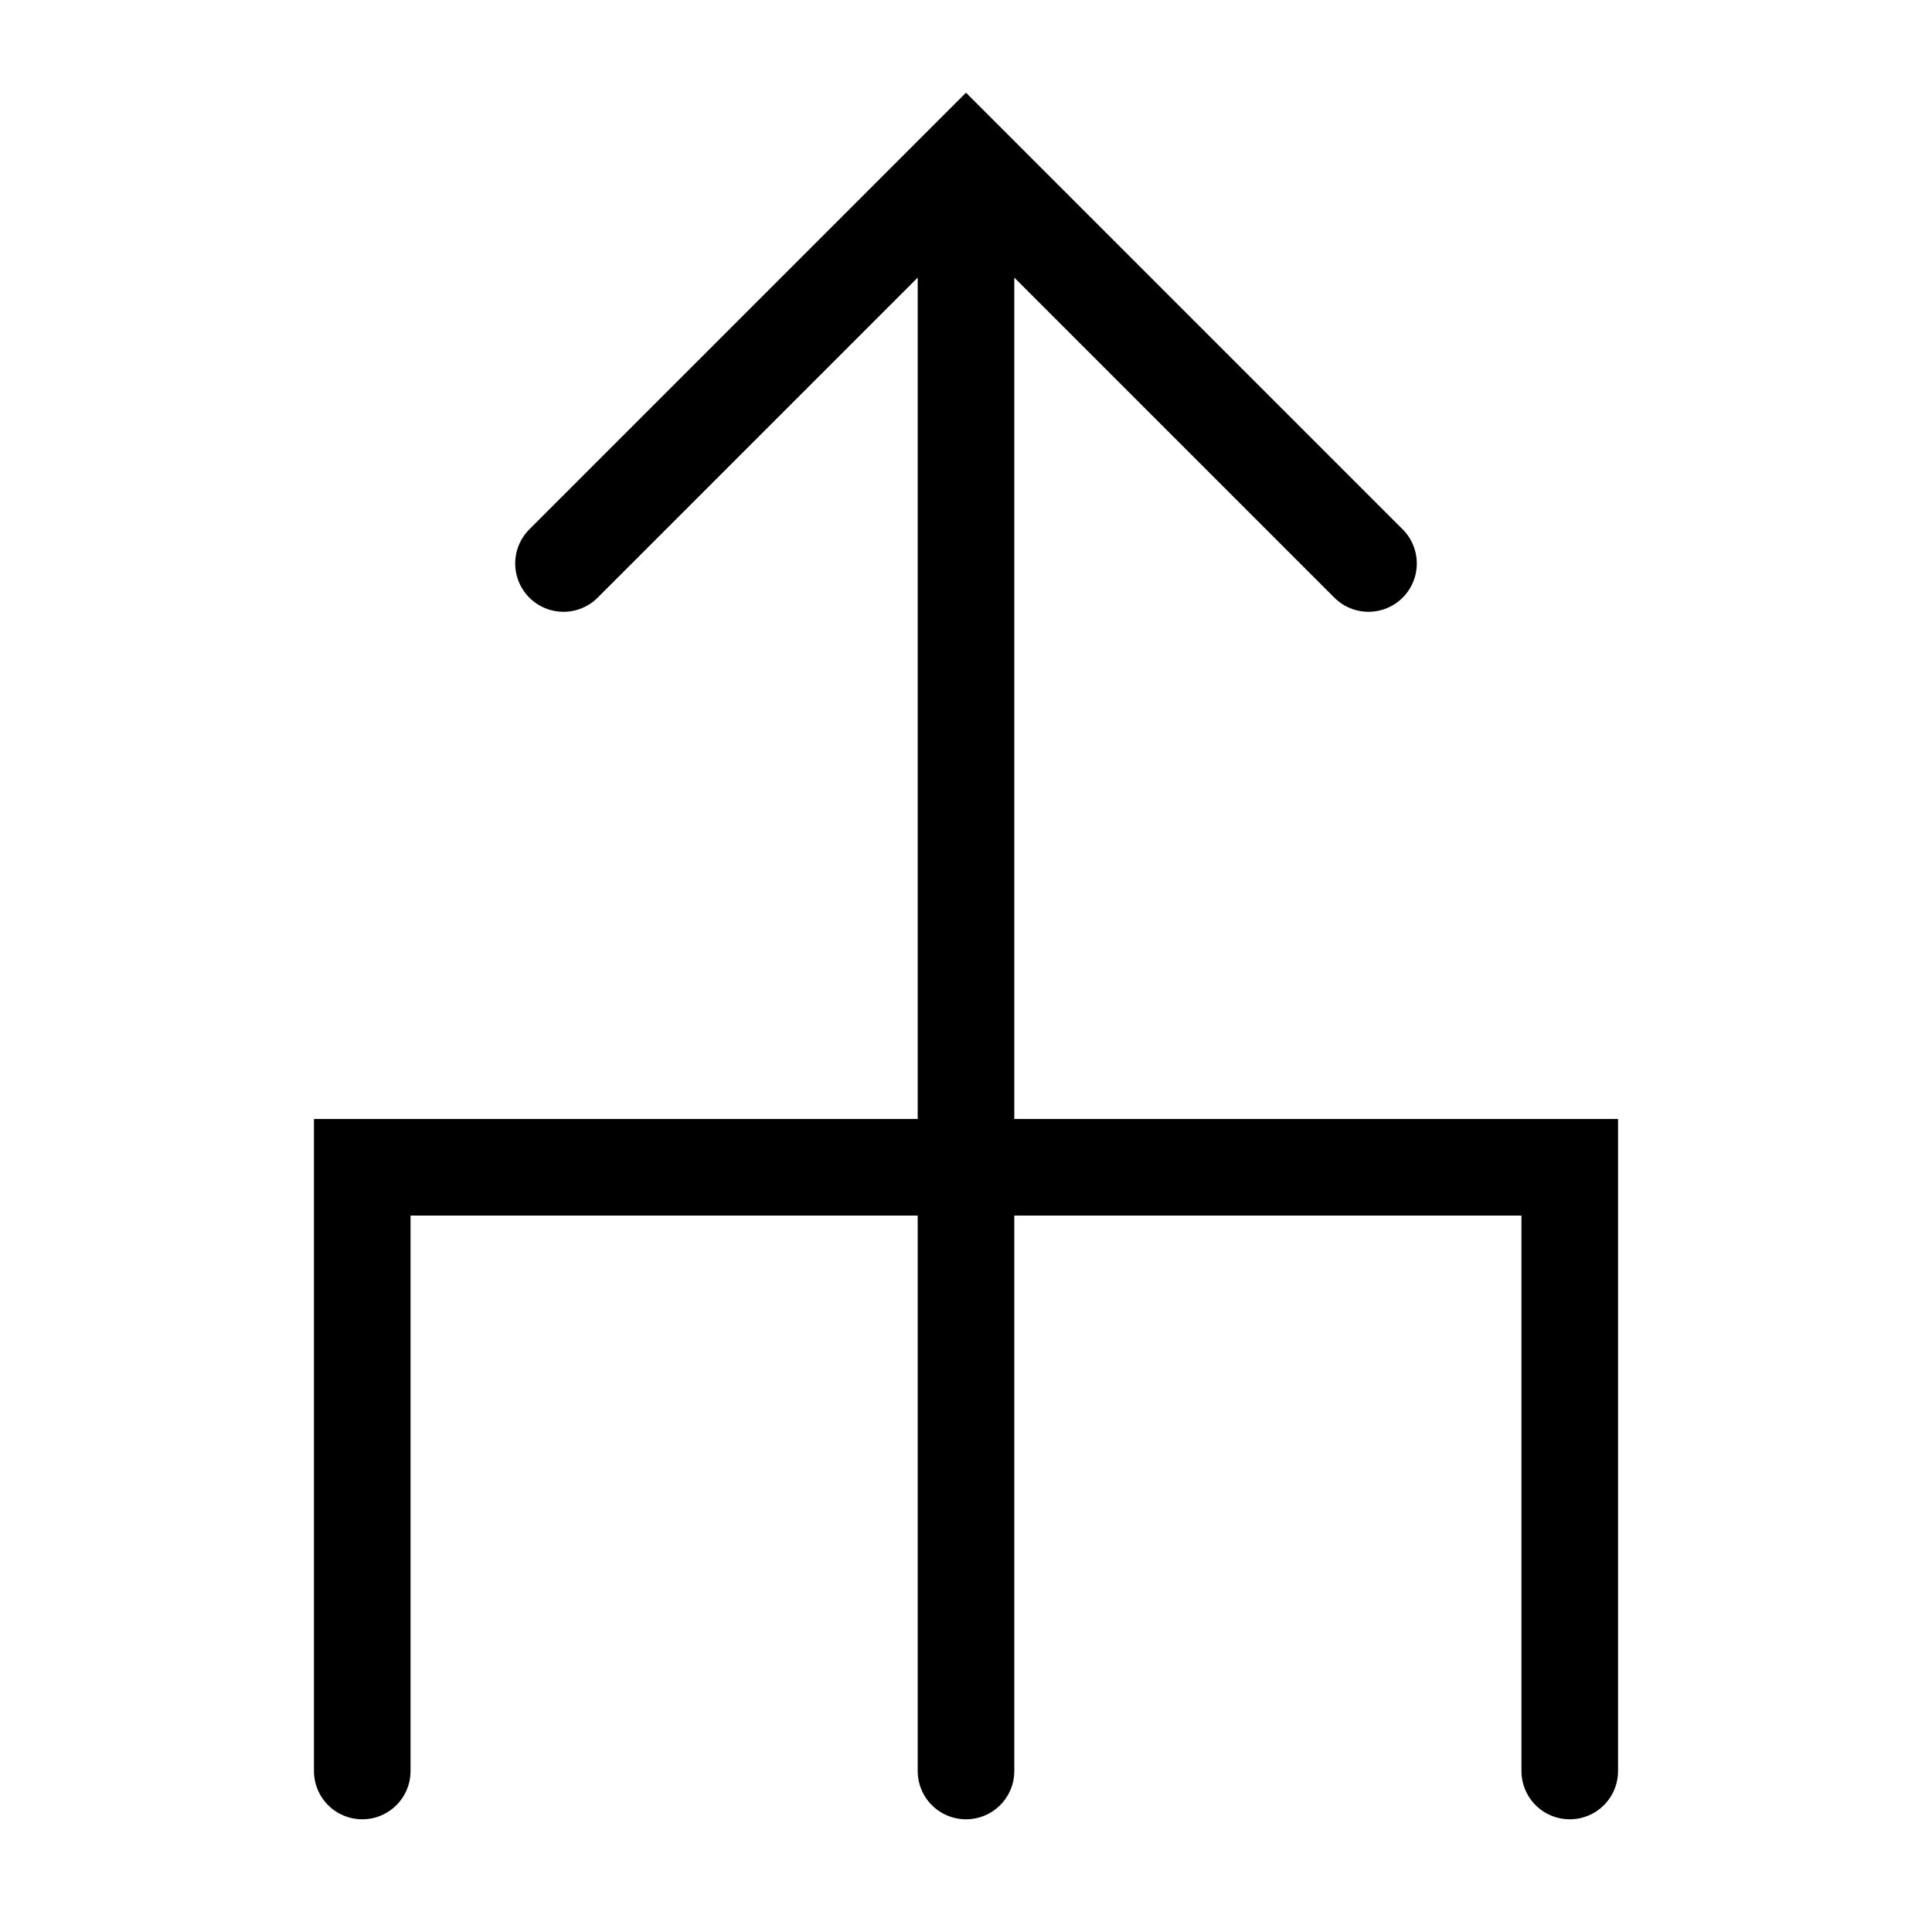 <svg width="16" height="16" viewBox="0 0 12 12" xmlns="http://www.w3.org/2000/svg"><path style="fill:none;stroke:#000;stroke-width:.6;stroke-linecap:round;stroke-linejoin:miter;stroke-miterlimit:10;stroke-opacity:1" d="M3.5 3.5 6 1l2.5 2.5M6 1v10m-3.75 0V7.25h7.5V11"/></svg>